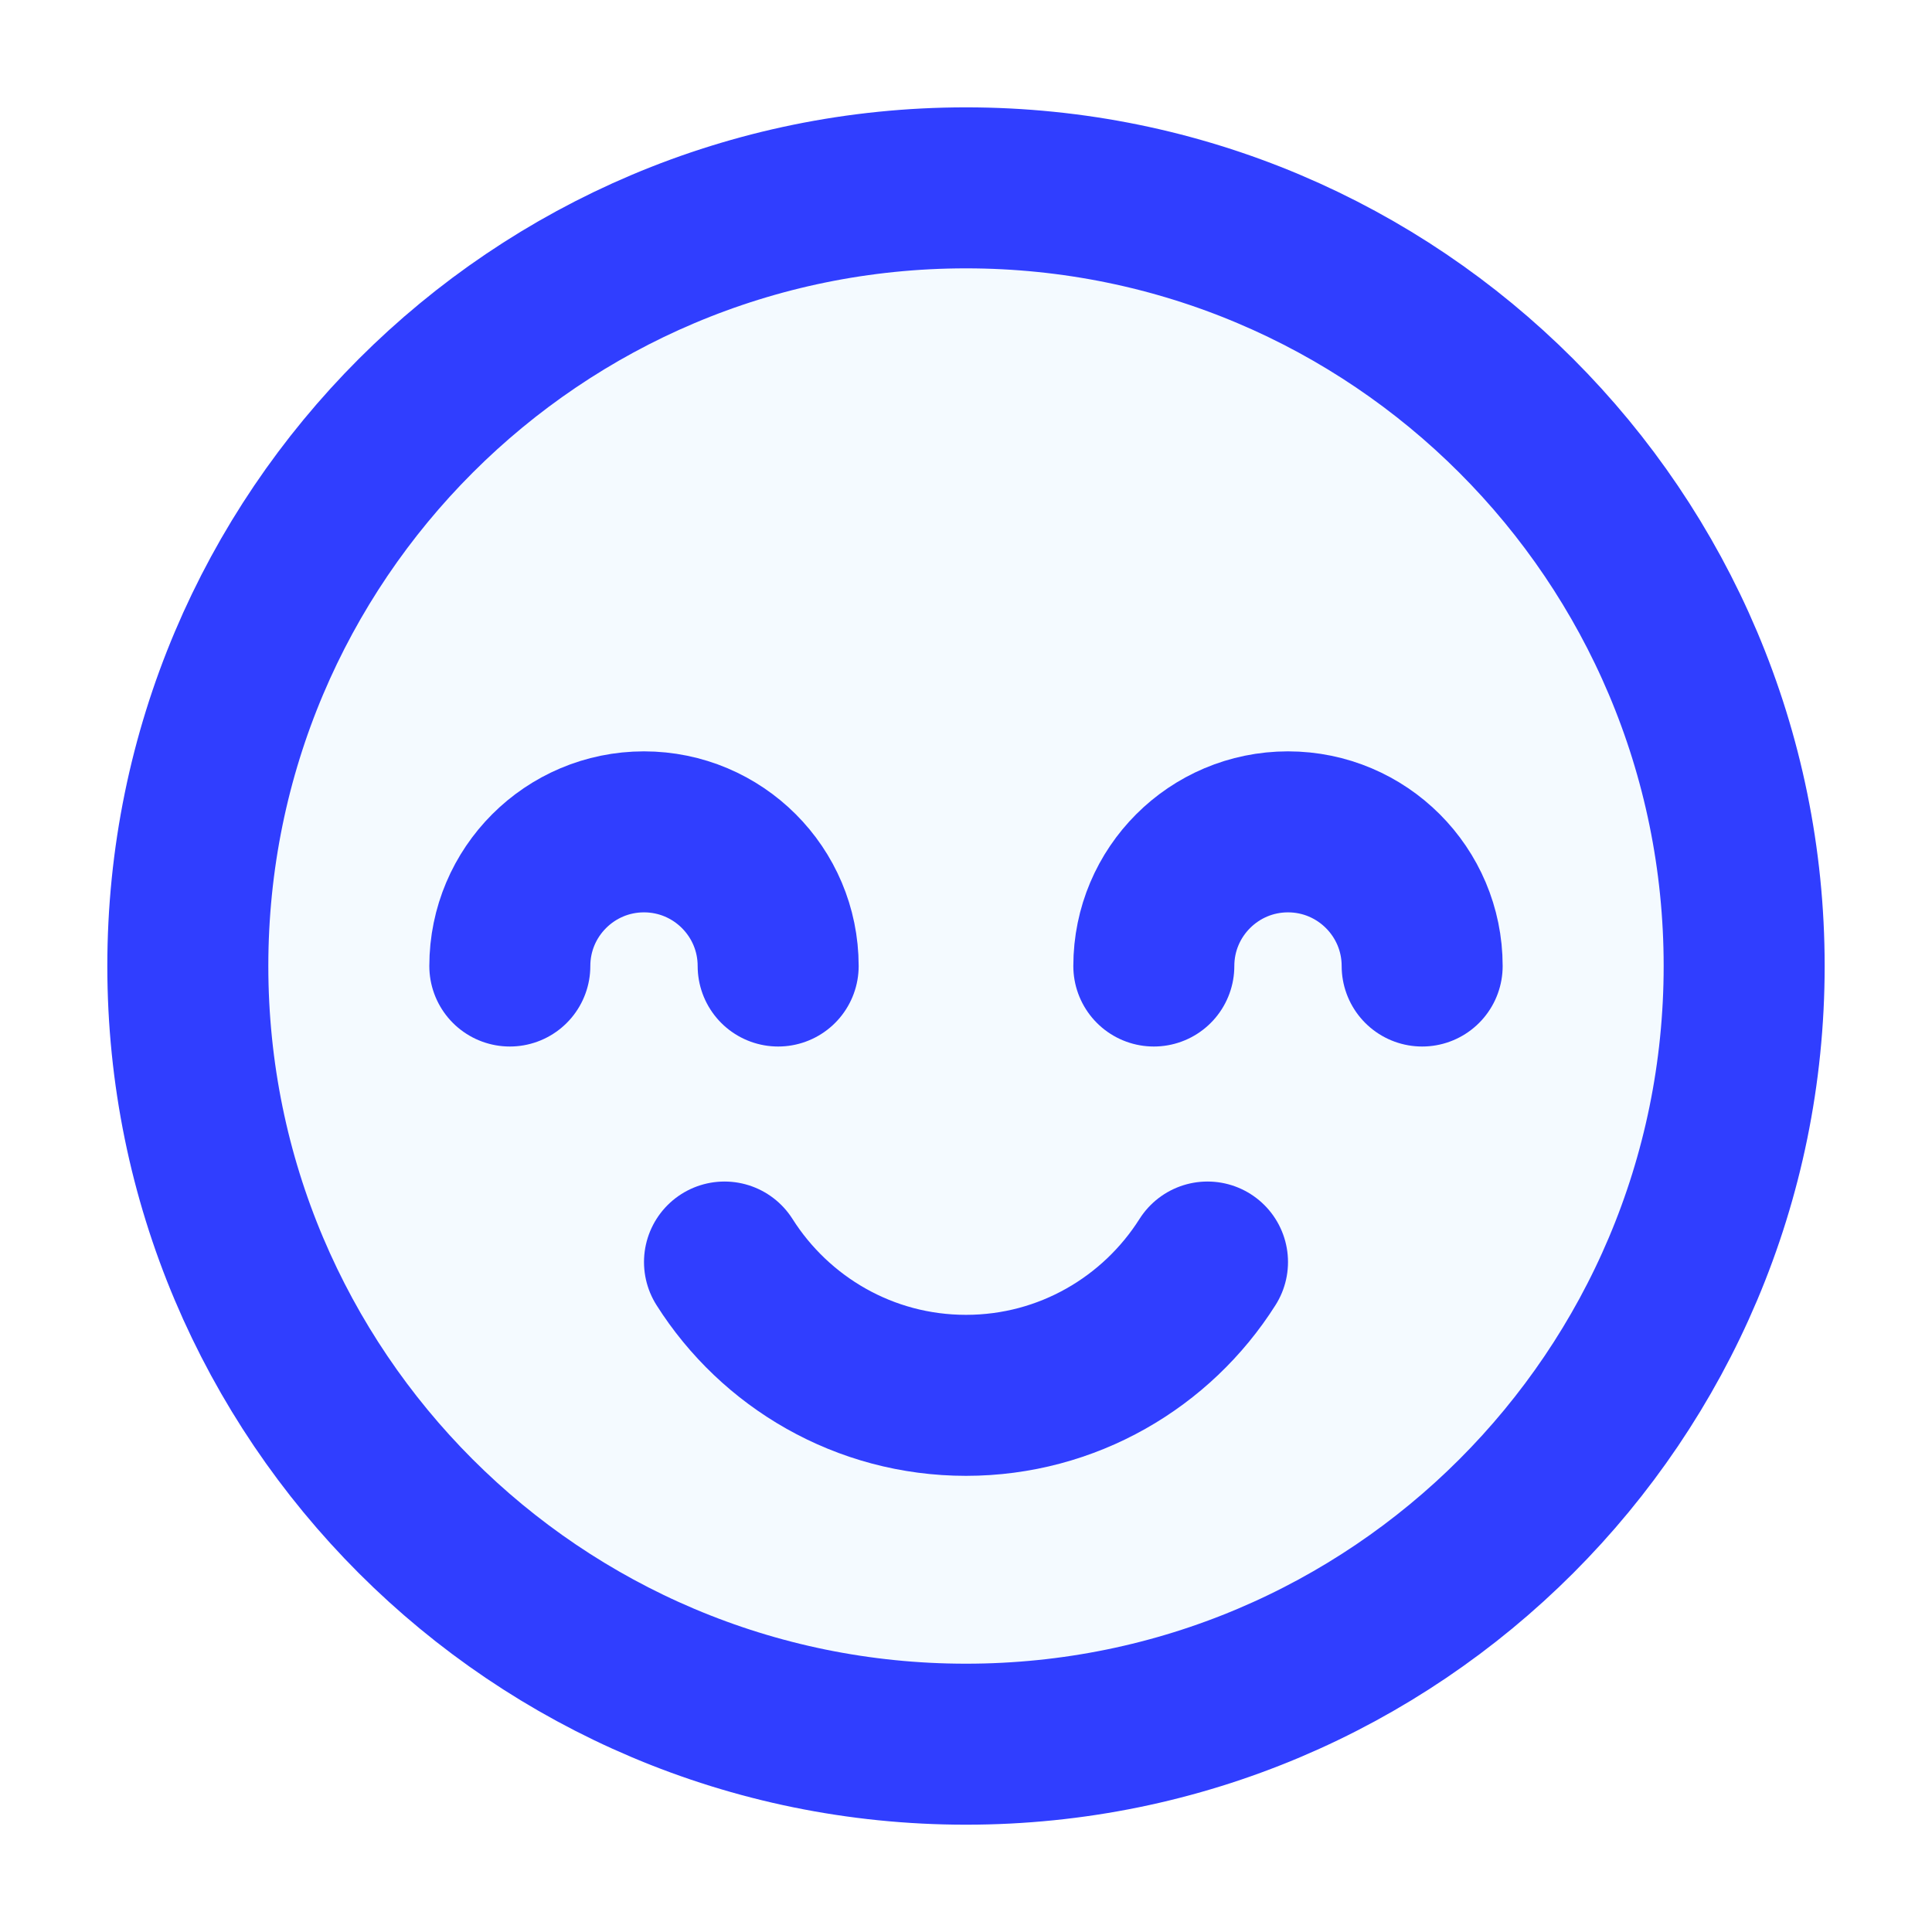 <svg width="120" height="120" viewBox="0 0 120 120" fill="none" xmlns="http://www.w3.org/2000/svg">
<path d="M59.999 108.335C86.693 108.335 108.333 86.695 108.333 60.001C108.333 33.308 86.693 11.668 59.999 11.668C33.306 11.668 11.666 33.308 11.666 60.001C11.666 86.695 33.306 108.335 59.999 108.335Z" fill="#1E92FF" fill-opacity="0.05"/>
<path d="M59.999 108.335C86.693 108.335 108.333 86.695 108.333 60.001C108.333 33.308 86.693 11.668 59.999 11.668C33.306 11.668 11.666 33.308 11.666 60.001C11.666 86.695 33.306 108.335 59.999 108.335Z" stroke="#303EFF" stroke-width="10" stroke-linecap="round" stroke-linejoin="round"/>
<path d="M75 78.387C71.853 83.36 66.307 86.667 60 86.667C53.693 86.667 48.147 83.36 45 78.387" stroke="#303EFF" stroke-width="10" stroke-linecap="round" stroke-linejoin="round"/>
<path d="M31.666 60.001C31.666 55.401 35.399 51.668 39.999 51.668C44.599 51.668 48.333 55.401 48.333 60.001" stroke="#303EFF" stroke-width="10" stroke-linecap="round" stroke-linejoin="round"/>
<path d="M71.666 60.001C71.666 55.401 75.399 51.668 79.999 51.668C84.599 51.668 88.333 55.401 88.333 60.001" stroke="#303EFF" stroke-width="10" stroke-linecap="round" stroke-linejoin="round"/>
</svg>

